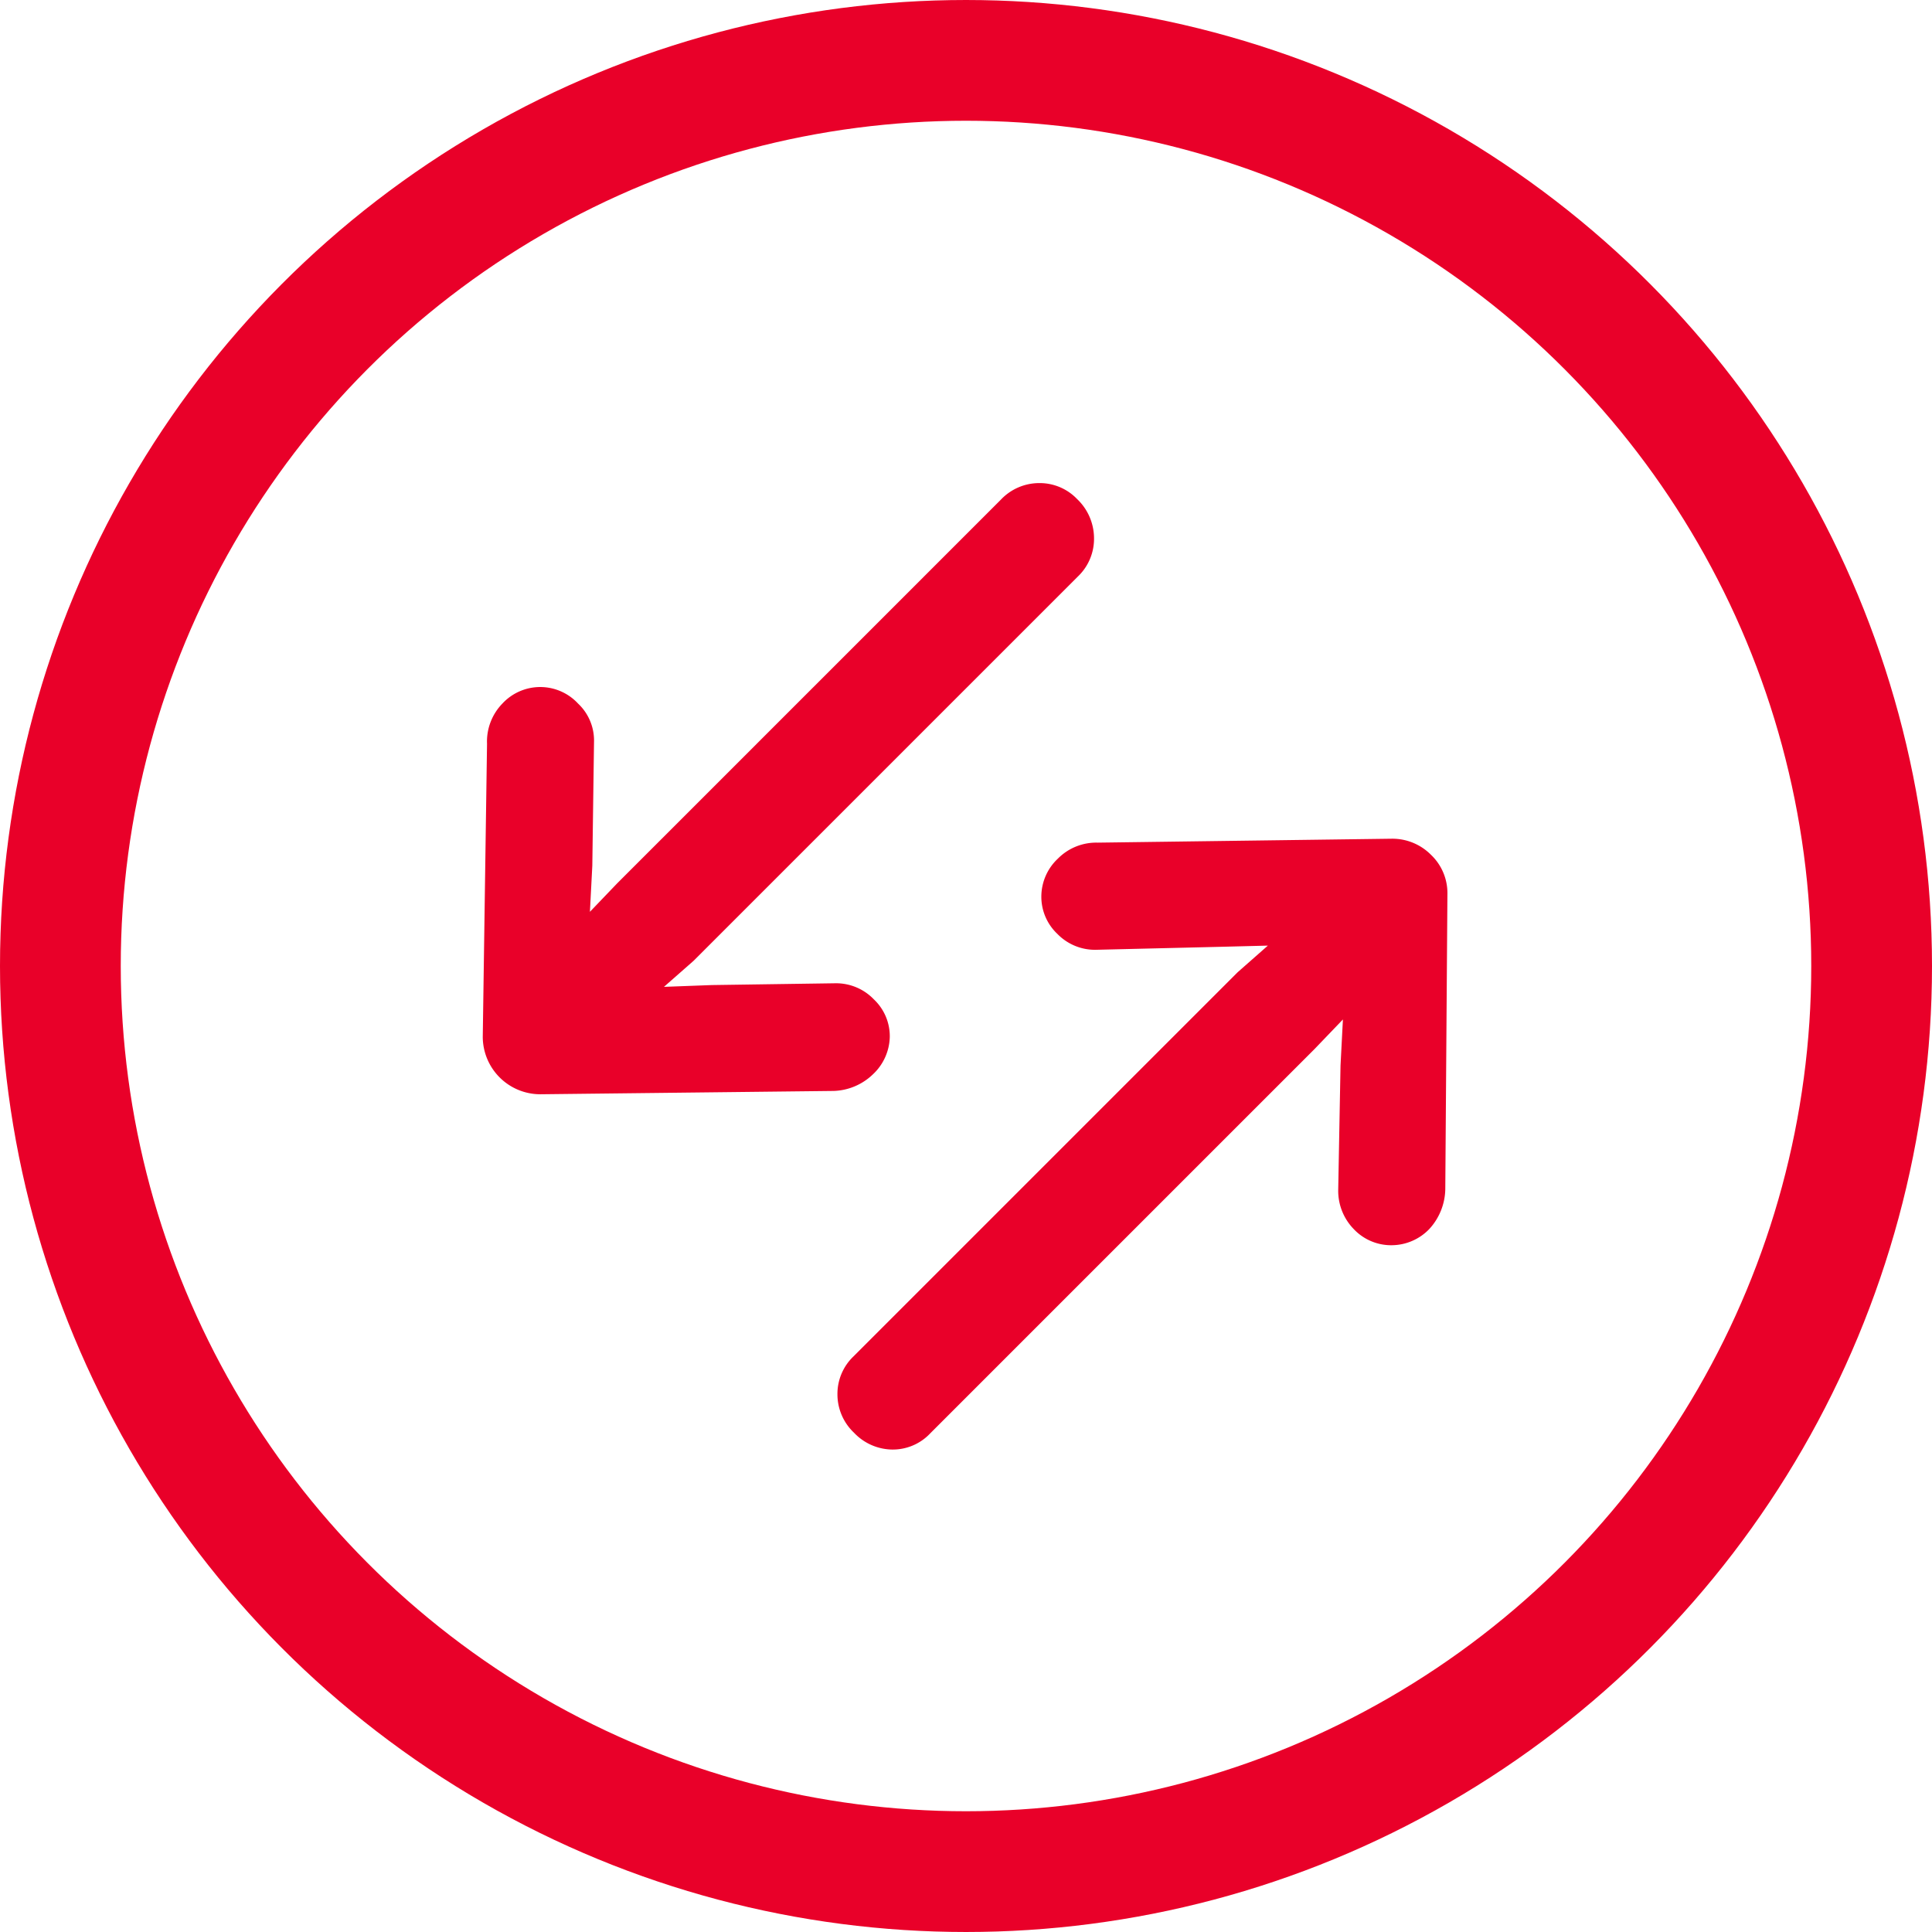 <?xml version="1.0" encoding="UTF-8"?>
<svg xmlns="http://www.w3.org/2000/svg" width="16" height="16" viewBox="0 0 16 16">
  <g id="Save_with_Trade-In_Icon" data-name="Save with Trade-In Icon" transform="translate(-551 -177.999)">
    <g id="Ellipse_223" data-name="Ellipse 223" transform="translate(551 177.999)" fill="none" stroke="#e90029" stroke-width="1">
      <circle cx="8" cy="8" r="8" stroke="none"></circle>
      <circle cx="8" cy="8" r="7.5" fill="none"></circle>
    </g>
    <path id="Blue_Sweatshirt" data-name="Blue Sweatshirt" d="M6.4,6.649a.477.477,0,0,0,0,.672l1.739,1.7a.49.49,0,0,0,.326.132.438.438,0,0,0,.319-.121A.42.42,0,0,0,8.91,8.72.434.434,0,0,0,8.779,8.4l-.734-.713-.291-.27.326.021h4.5a.431.431,0,0,0,.322-.132.449.449,0,0,0,.128-.326.428.428,0,0,0-.128-.315.437.437,0,0,0-.322-.128H8.086l-.326.007.284-.256.734-.714a.42.42,0,0,0,.132-.319.427.427,0,0,0-.443-.443.451.451,0,0,0-.326.146Zm6.484,4.814a.438.438,0,0,0,.135-.329.45.45,0,0,0-.135-.322l-1.746-1.7a.446.446,0,0,0-.326-.139.432.432,0,0,0-.319.125.423.423,0,0,0-.125.312.434.434,0,0,0,.132.319l.748.713.284.27-.333-.021h-4.5a.429.429,0,0,0-.315.128.437.437,0,0,0-.128.322.443.443,0,0,0,.125.322.425.425,0,0,0,.319.128H11.2l.339-.007-.284.256-.741.714a.454.454,0,0,0-.139.319.425.425,0,0,0,.128.319.435.435,0,0,0,.315.125.5.5,0,0,0,.326-.139Z" transform="translate(545.771 186.41) rotate(-45)" fill="#e90029" stroke="rgba(0,0,0,0)" stroke-width="1"></path>
  </g>
</svg>

